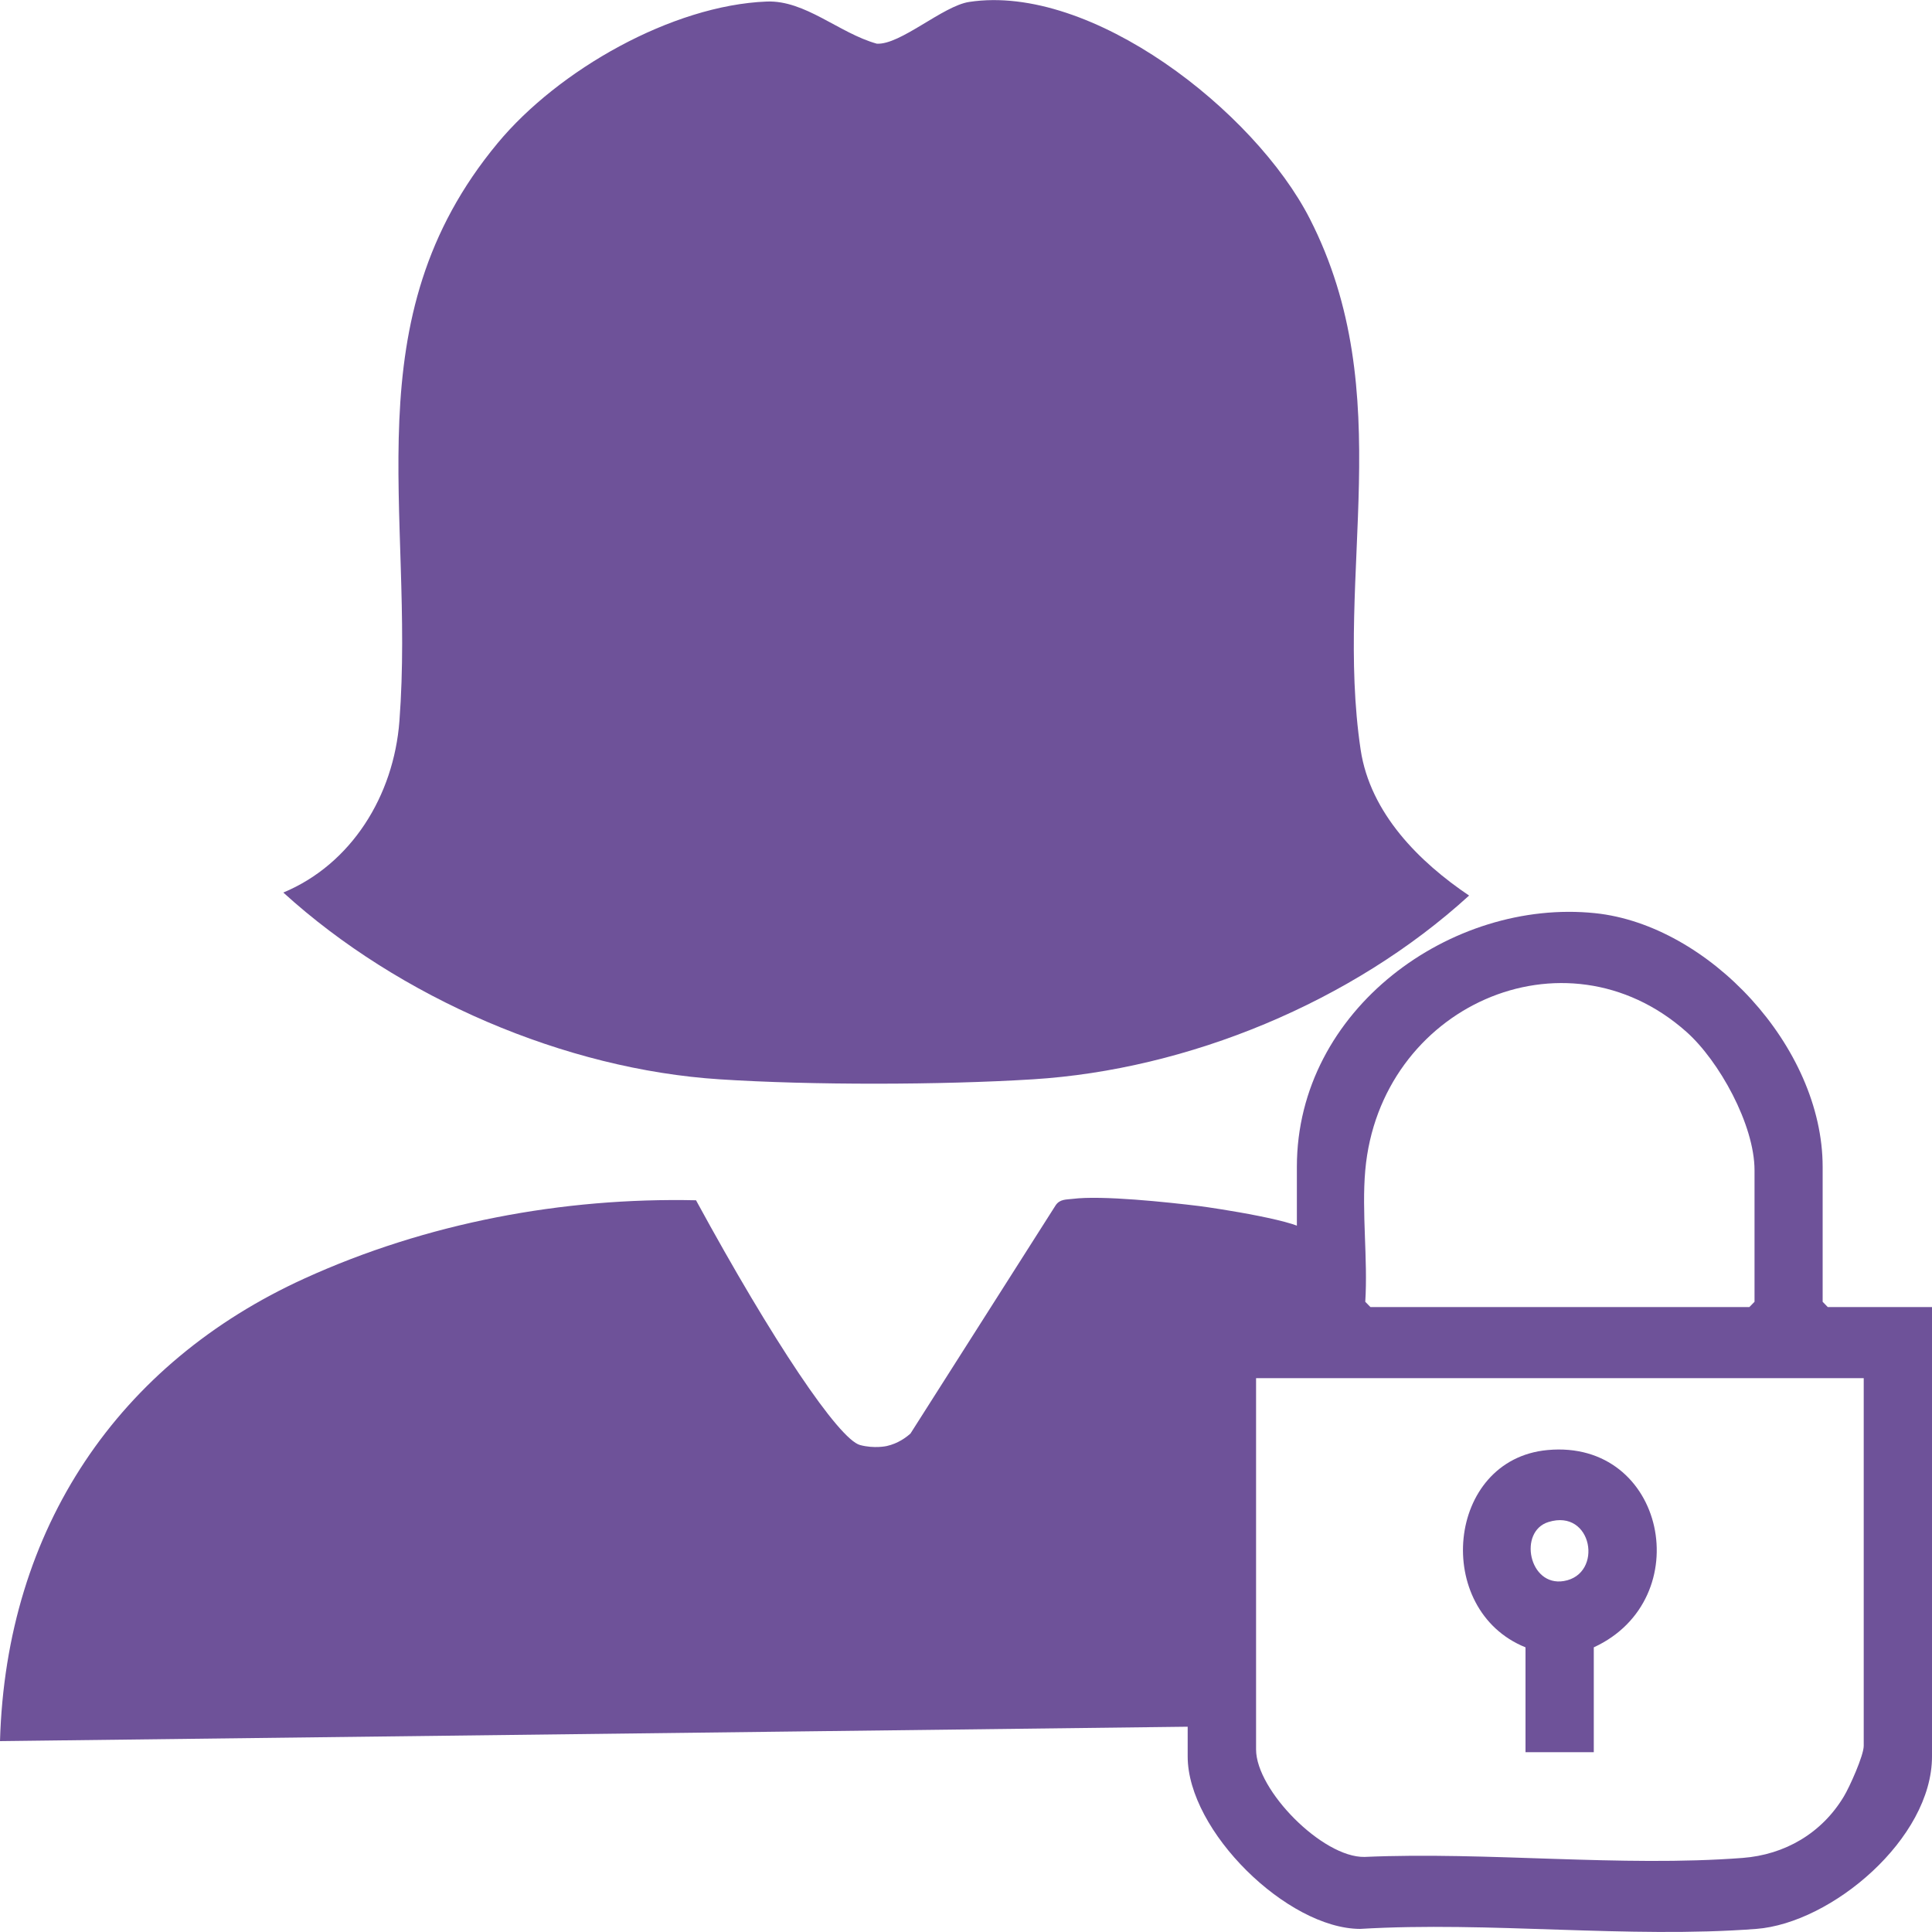 <svg width="50" height="50" viewBox="0 0 50 50" fill="none" xmlns="http://www.w3.org/2000/svg">
<g clip-path="url(#clip0_484_77)">
<path d="M7.337 23.097C9.093 22.363 10.19 20.597 10.337 18.66C10.747 13.253 9.073 8.287 12.88 3.703C14.453 1.807 17.397 0.137 19.84 0.04C20.84 1.66097e-05 21.713 0.857 22.69 1.13C23.297 1.17 24.4 0.153 25.083 0.05C28.24 -0.433 32.47 2.87 33.897 5.66C36.217 10.203 34.53 14.817 35.213 19.4C35.46 21.053 36.743 22.317 38.02 23.177C35 25.933 30.75 27.683 26.727 27.933C24.357 28.08 20.997 28.087 18.63 27.933C14.63 27.677 10.333 25.83 7.333 23.1L7.337 23.097Z" fill="#6E5299"/>
<path d="M31.093 44.683C20.73 44.81 10.363 44.933 0 45.06C0.157 39.533 3.083 35.27 7.88 33.087C11.04 31.647 14.563 30.987 18.013 31.063C20 34.713 21.707 37.247 22.257 37.397C22.63 37.497 22.95 37.423 22.95 37.423C23.243 37.357 23.45 37.2 23.563 37.1L27.32 31.193C27.43 31.03 27.593 31.047 27.757 31.027C28.517 30.93 30.22 31.113 31.04 31.213C31.39 31.257 33.83 31.62 33.827 31.893C33.827 32.937 33.827 33.983 33.827 35.027C32.977 35.01 32.123 34.993 31.273 34.977C31.213 38.21 31.153 41.447 31.097 44.68L31.093 44.683Z" fill="#6E5299"/>
<path d="M50 33.827V45.457C50 47.583 47.403 49.77 45.453 49.92C42.143 50.173 38.54 49.72 35.197 49.92C33.313 49.91 30.737 47.387 30.737 45.457V33.827H33.43L33.563 33.69V30.197C33.563 26.113 37.573 23.247 41.283 23.633C44.21 23.937 47.17 27.087 47.17 30.197V33.69L47.303 33.827H49.997H50ZM35.333 30.287C35.237 31.37 35.403 32.59 35.333 33.69L35.467 33.827H45.273L45.407 33.69V30.287C45.407 29.11 44.49 27.453 43.64 26.7C40.49 23.907 35.71 26.053 35.333 30.287ZM48.233 35.667H32.507V45.277C32.507 46.33 34.227 48.077 35.313 48.057C38.497 47.917 41.947 48.323 45.1 48.083C46.187 48 47.147 47.447 47.72 46.49C47.867 46.247 48.233 45.433 48.233 45.183V35.667Z" fill="#6E5299"/>
<path d="M41.247 45.347H39.48V42.633C37.073 41.663 37.423 37.77 40.05 37.527C43.107 37.243 43.953 41.387 41.247 42.633V45.347ZM40.073 39.39C39.287 39.633 39.567 41.07 40.473 40.917C41.503 40.743 41.217 39.033 40.073 39.39Z" fill="#6E5299"/>
</g>
<defs>
<clipPath id="clip0_484_77">
<rect width="50" height="50" fill="white"/>
</clipPath>
</defs>
</svg>

